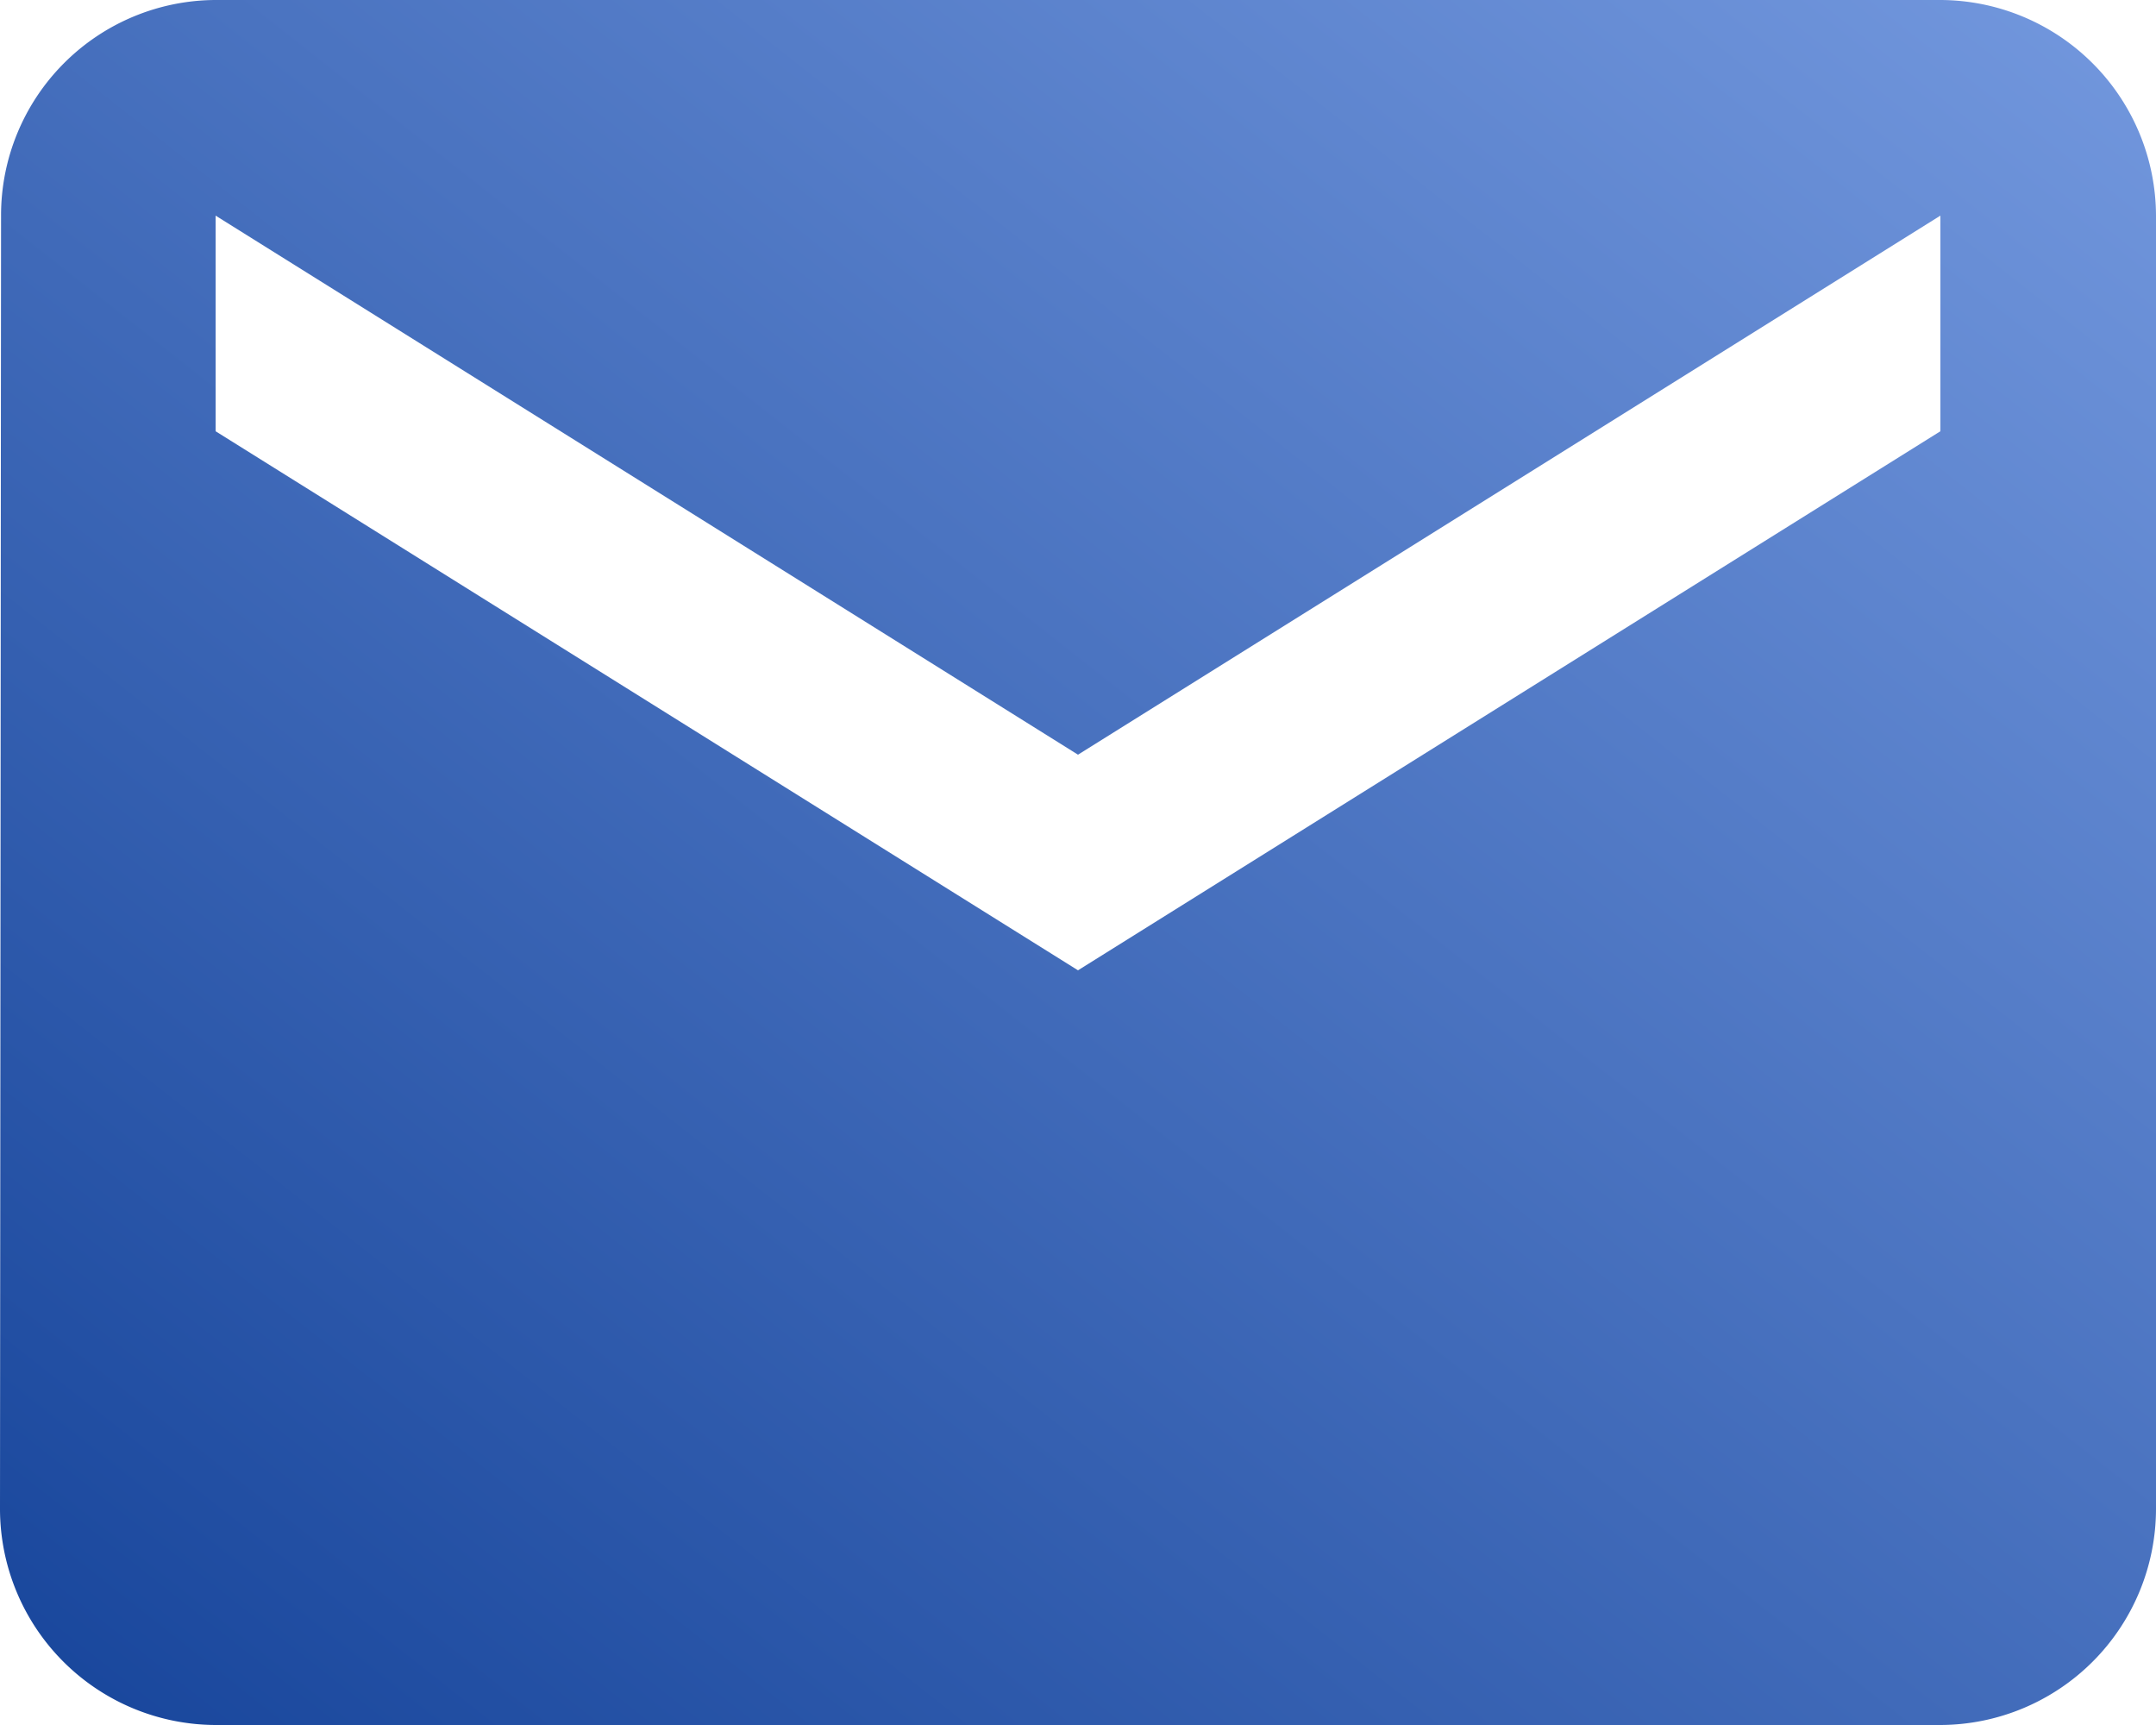 <svg xmlns="http://www.w3.org/2000/svg" xmlns:xlink="http://www.w3.org/1999/xlink" width="22.5" height="18" viewBox="0 0 22.5 18"><defs><style>.a{fill:url(#a);}</style><linearGradient id="a" x1="1" x2="0" y2="1" gradientUnits="objectBoundingBox"><stop offset="0" stop-color="#7398de"/><stop offset="1" stop-color="#17459b"/></linearGradient></defs><path class="a" d="M23.25,6h-18A2.247,2.247,0,0,0,3.011,8.25L3,21.75A2.257,2.257,0,0,0,5.25,24h18a2.257,2.257,0,0,0,2.25-2.25V8.25A2.257,2.257,0,0,0,23.25,6Zm0,4.5-9,5.625-9-5.625V8.25l9,5.625,9-5.625Z" transform="translate(-3 -6)"/></svg>